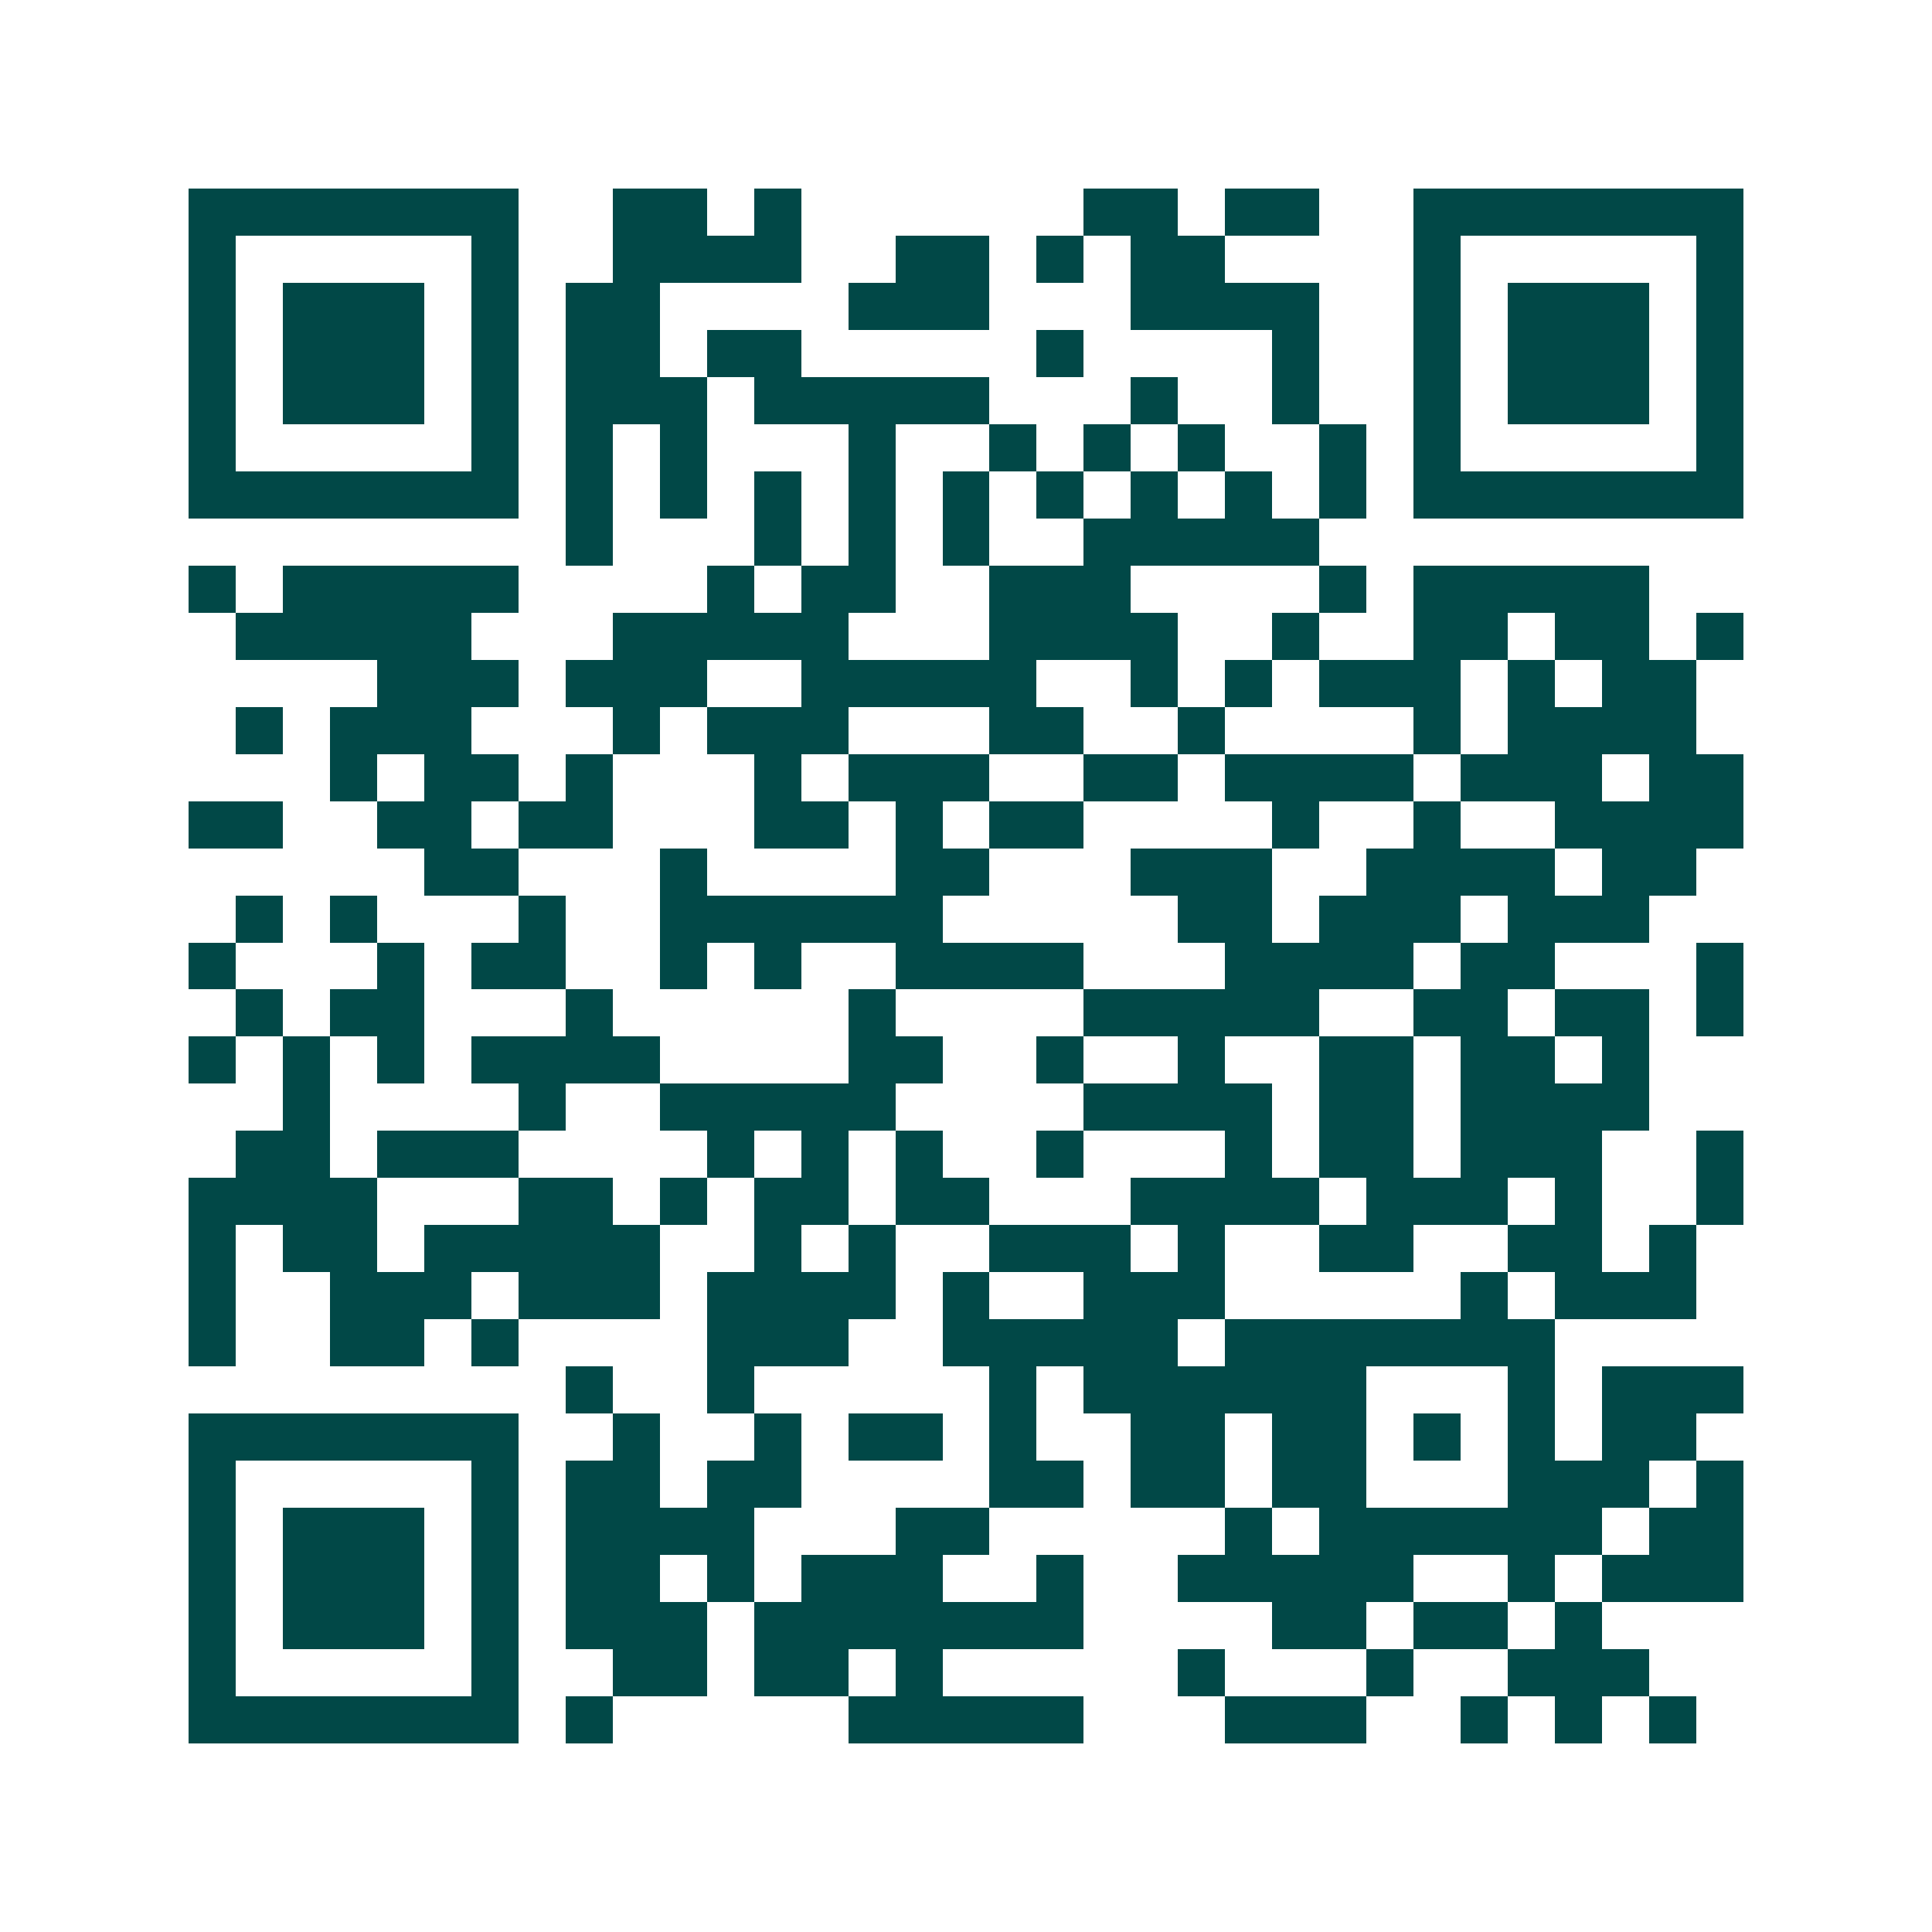 <svg xmlns="http://www.w3.org/2000/svg" width="200" height="200" viewBox="0 0 41 41" shape-rendering="crispEdges"><path fill="#ffffff" d="M0 0h41v41H0z"/><path stroke="#014847" d="M4 4.5h7m2 0h2m1 0h1m6 0h2m1 0h2m2 0h7M4 5.5h1m5 0h1m2 0h4m2 0h2m1 0h1m1 0h2m4 0h1m5 0h1M4 6.5h1m1 0h3m1 0h1m1 0h2m4 0h3m3 0h4m2 0h1m1 0h3m1 0h1M4 7.5h1m1 0h3m1 0h1m1 0h2m1 0h2m5 0h1m4 0h1m2 0h1m1 0h3m1 0h1M4 8.5h1m1 0h3m1 0h1m1 0h3m1 0h5m3 0h1m2 0h1m2 0h1m1 0h3m1 0h1M4 9.5h1m5 0h1m1 0h1m1 0h1m3 0h1m2 0h1m1 0h1m1 0h1m2 0h1m1 0h1m5 0h1M4 10.5h7m1 0h1m1 0h1m1 0h1m1 0h1m1 0h1m1 0h1m1 0h1m1 0h1m1 0h1m1 0h7M12 11.5h1m3 0h1m1 0h1m1 0h1m2 0h5M4 12.5h1m1 0h5m4 0h1m1 0h2m2 0h3m4 0h1m1 0h5M5 13.5h5m3 0h5m3 0h4m2 0h1m2 0h2m1 0h2m1 0h1M8 14.5h3m1 0h3m2 0h5m2 0h1m1 0h1m1 0h3m1 0h1m1 0h2M5 15.5h1m1 0h3m3 0h1m1 0h3m3 0h2m2 0h1m4 0h1m1 0h4M7 16.5h1m1 0h2m1 0h1m3 0h1m1 0h3m2 0h2m1 0h4m1 0h3m1 0h2M4 17.5h2m2 0h2m1 0h2m3 0h2m1 0h1m1 0h2m4 0h1m2 0h1m2 0h4M9 18.5h2m3 0h1m4 0h2m3 0h3m2 0h4m1 0h2M5 19.5h1m1 0h1m3 0h1m2 0h6m5 0h2m1 0h3m1 0h3M4 20.5h1m3 0h1m1 0h2m2 0h1m1 0h1m2 0h4m3 0h4m1 0h2m3 0h1M5 21.5h1m1 0h2m3 0h1m5 0h1m4 0h5m2 0h2m1 0h2m1 0h1M4 22.5h1m1 0h1m1 0h1m1 0h4m4 0h2m2 0h1m2 0h1m2 0h2m1 0h2m1 0h1M6 23.5h1m4 0h1m2 0h5m4 0h4m1 0h2m1 0h4M5 24.5h2m1 0h3m4 0h1m1 0h1m1 0h1m2 0h1m3 0h1m1 0h2m1 0h3m2 0h1M4 25.5h4m3 0h2m1 0h1m1 0h2m1 0h2m3 0h4m1 0h3m1 0h1m2 0h1M4 26.5h1m1 0h2m1 0h5m2 0h1m1 0h1m2 0h3m1 0h1m2 0h2m2 0h2m1 0h1M4 27.5h1m2 0h3m1 0h3m1 0h4m1 0h1m2 0h3m5 0h1m1 0h3M4 28.5h1m2 0h2m1 0h1m4 0h3m2 0h5m1 0h7M12 29.5h1m2 0h1m5 0h1m1 0h6m3 0h1m1 0h3M4 30.5h7m2 0h1m2 0h1m1 0h2m1 0h1m2 0h2m1 0h2m1 0h1m1 0h1m1 0h2M4 31.5h1m5 0h1m1 0h2m1 0h2m4 0h2m1 0h2m1 0h2m3 0h3m1 0h1M4 32.5h1m1 0h3m1 0h1m1 0h4m3 0h2m5 0h1m1 0h6m1 0h2M4 33.5h1m1 0h3m1 0h1m1 0h2m1 0h1m1 0h3m2 0h1m2 0h5m2 0h1m1 0h3M4 34.5h1m1 0h3m1 0h1m1 0h3m1 0h7m4 0h2m1 0h2m1 0h1M4 35.5h1m5 0h1m2 0h2m1 0h2m1 0h1m5 0h1m3 0h1m2 0h3M4 36.5h7m1 0h1m5 0h5m3 0h3m2 0h1m1 0h1m1 0h1"/></svg>
